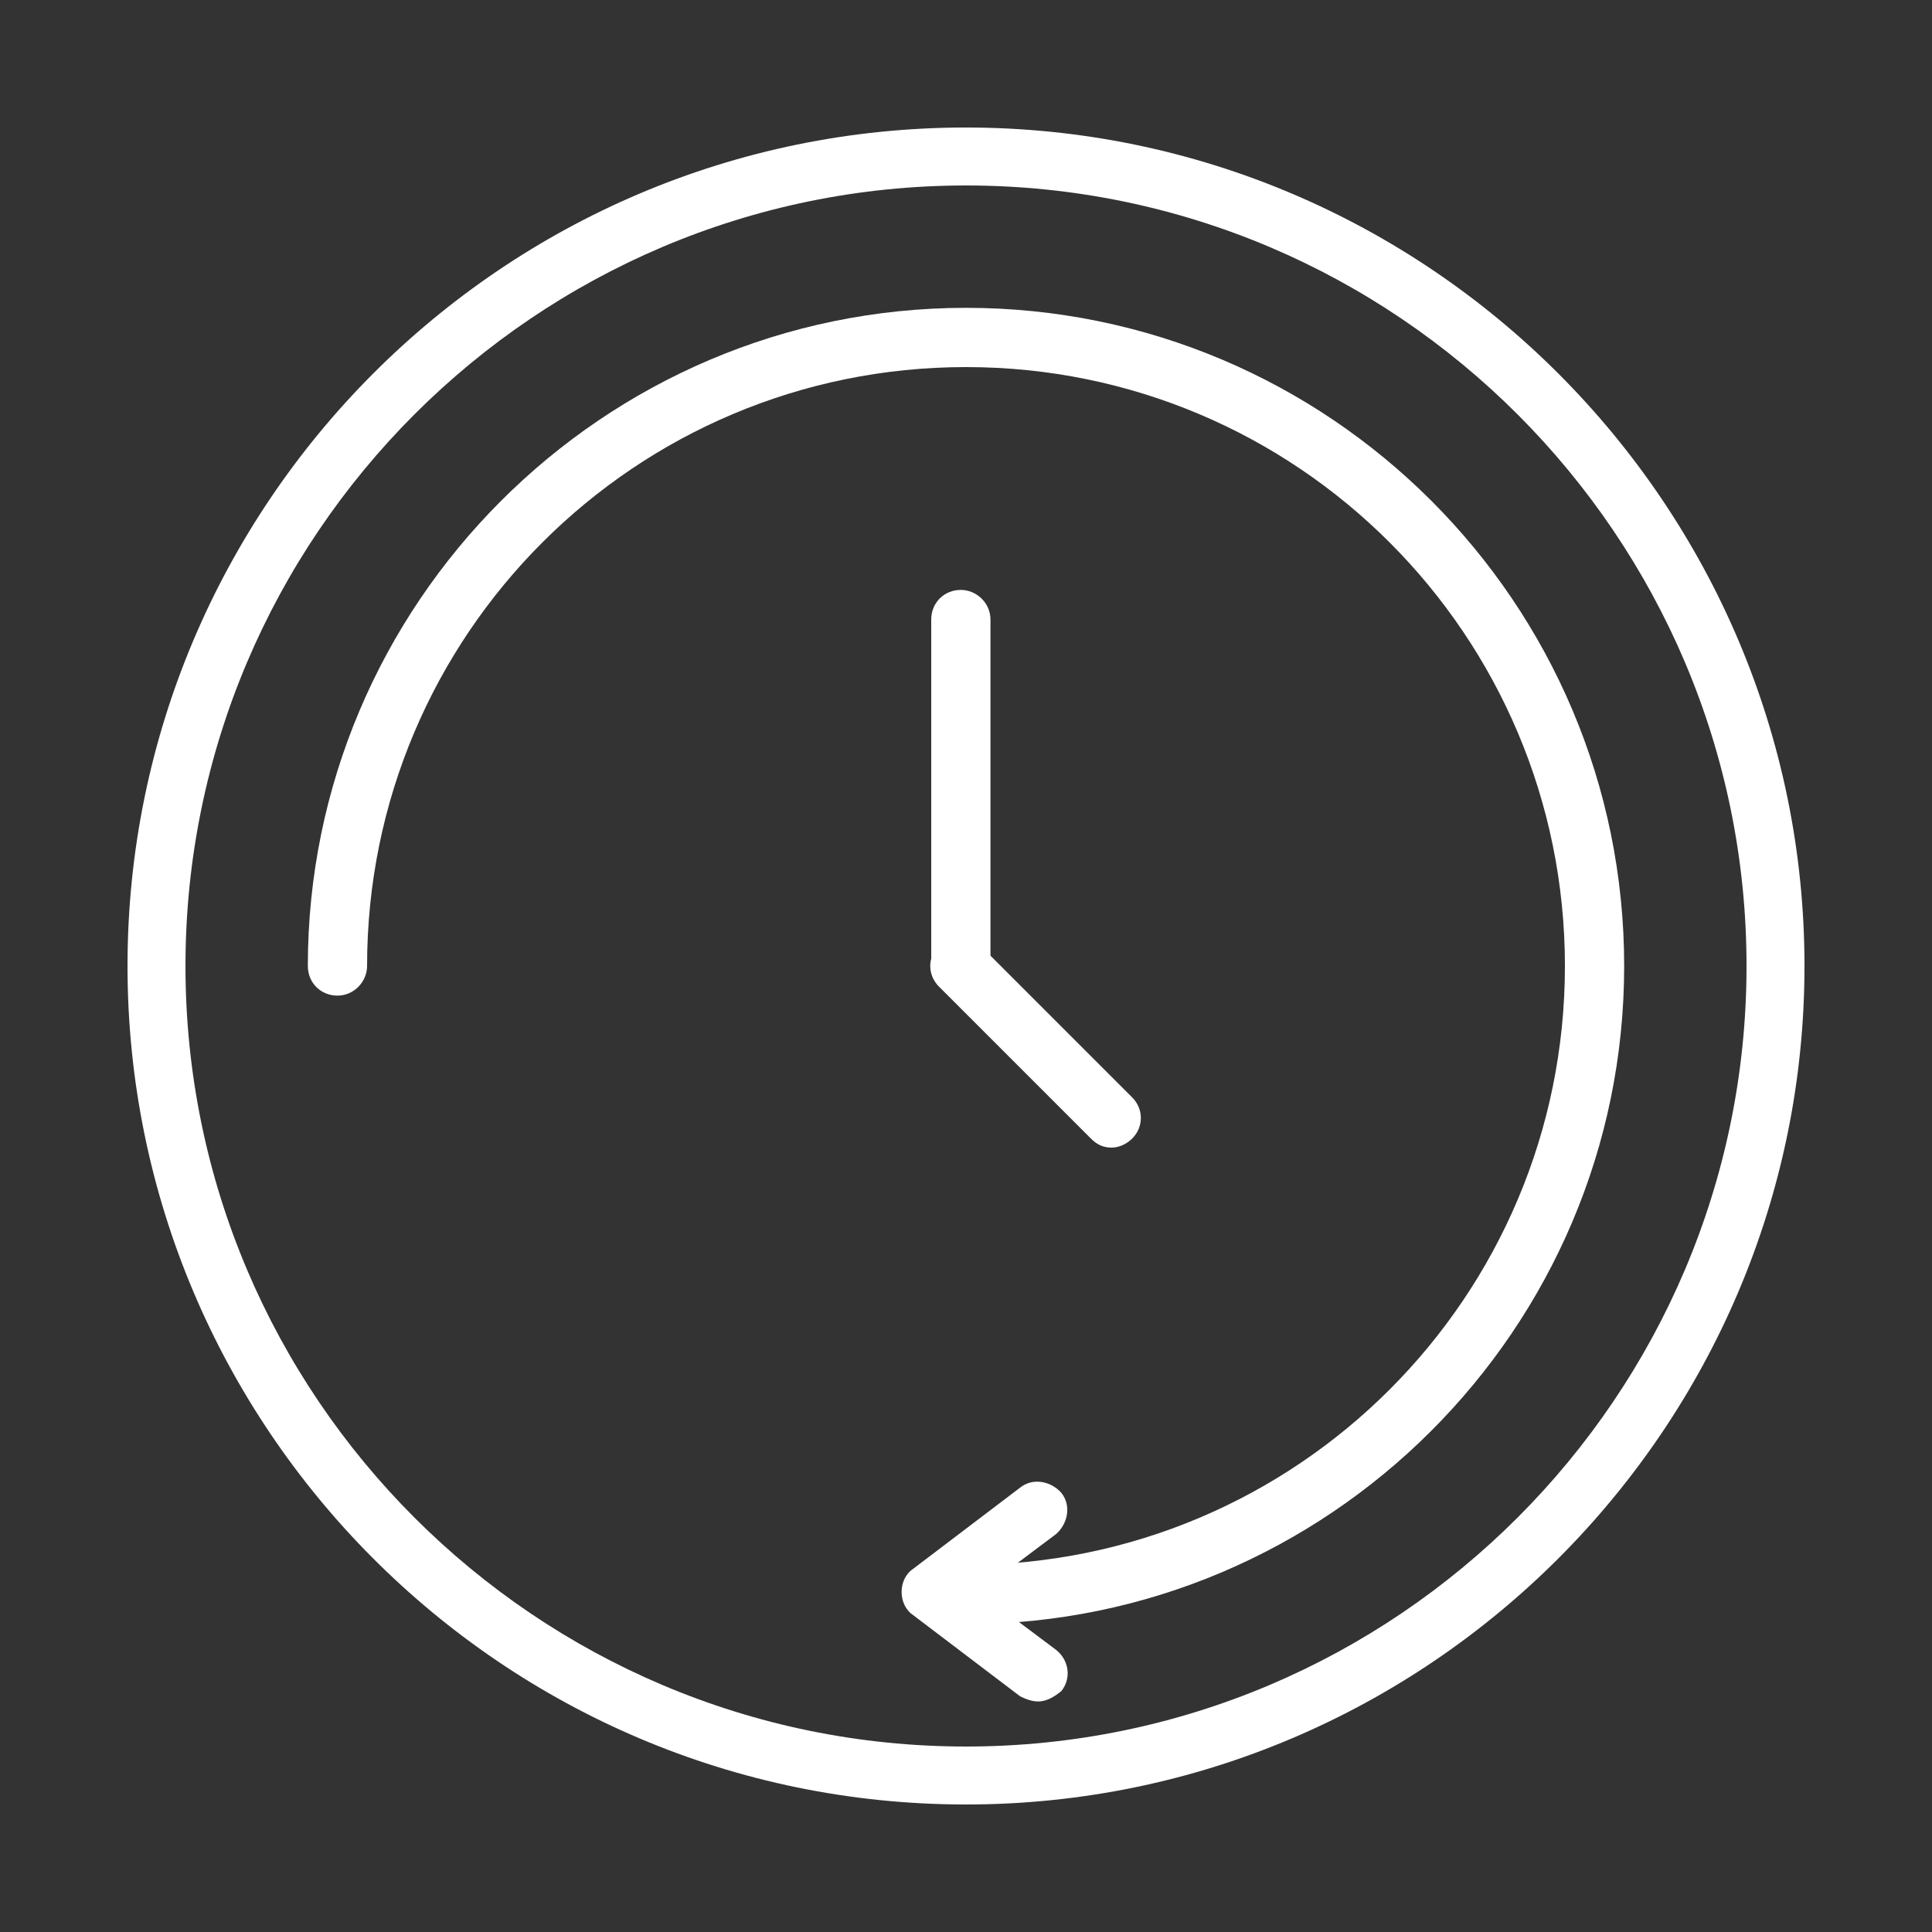 <?xml version="1.0" encoding="utf-8"?>
<!-- Generator: Adobe Illustrator 27.9.1, SVG Export Plug-In . SVG Version: 6.00 Build 0)  -->
<svg version="1.1" id="Layer_1" xmlns="http://www.w3.org/2000/svg" xmlns:xlink="http://www.w3.org/1999/xlink" x="0px" y="0px"
	 viewBox="0 0 150 150" style="enable-background:new 0 0 150 150;" xml:space="preserve">
<rect x="0" y="0" width="150" height="150" fill="#333333" stroke="none"/>
<style type="text/css">
	.st0{fill:#FFFFFF;}
</style>
<g>
	<g>
		<path class="st0" d="M75,140.1c-36,0-65.1-29.3-65.1-65.1S39,9.9,75,9.9c35.9,0,65.1,29.3,65.1,65.1S110.9,140.1,75,140.1z
			 M75,14.4c-33.4,0-60.6,27.2-60.6,60.6s27.2,60.6,60.6,60.6s60.6-27.2,60.6-60.6S108.4,14.4,75,14.4z"/>
	</g>
	<g>
		<path class="st0" d="M74.6,77.3c-1.2,0-2.3-1-2.3-2.3V48.1c0-1.3,1-2.3,2.3-2.3c1.2,0,2.3,1,2.3,2.3V75
			C76.8,76.2,75.8,77.3,74.6,77.3z"/>
	</g>
	<g>
		<path class="st0" d="M86.3,89.1c-0.6,0-1.1-0.2-1.6-0.7L72.9,76.6c-0.9-0.9-0.9-2.3,0-3.2s2.3-0.9,3.2,0l11.8,11.8
			c0.9,0.9,0.9,2.3,0,3.2C87.5,88.8,86.9,89.1,86.3,89.1z"/>
	</g>
	<g>
		<path class="st0" d="M75,126.1c-1.2,0-2.3-1-2.3-2.3c0-1.2,1-2.3,2.3-2.3c25.7,0,46.5-20.8,46.5-46.5S100.7,28.5,75,28.5
			S28.5,49.3,28.5,75c0,1.2-1,2.3-2.3,2.3c-1.3,0-2.3-1-2.3-2.3c0-28.1,22.9-51.1,51.1-51.1s51.1,22.9,51.1,51.1
			S103.1,126.1,75,126.1z"/>
	</g>
	<g>
		<path class="st0" d="M80.6,132.1c-0.5,0-1-0.2-1.4-0.4l-8.3-6.3c-0.6-0.4-0.9-1.1-0.9-1.8s0.3-1.4,0.9-1.8l8.3-6.3
			c1-0.8,2.4-0.5,3.2,0.4c0.8,1,0.5,2.4-0.4,3.2l-6,4.5l6,4.5c1,0.8,1.2,2.2,0.4,3.2C81.9,131.7,81.3,132.1,80.6,132.1z"/>
	</g>
</g>
</svg>
